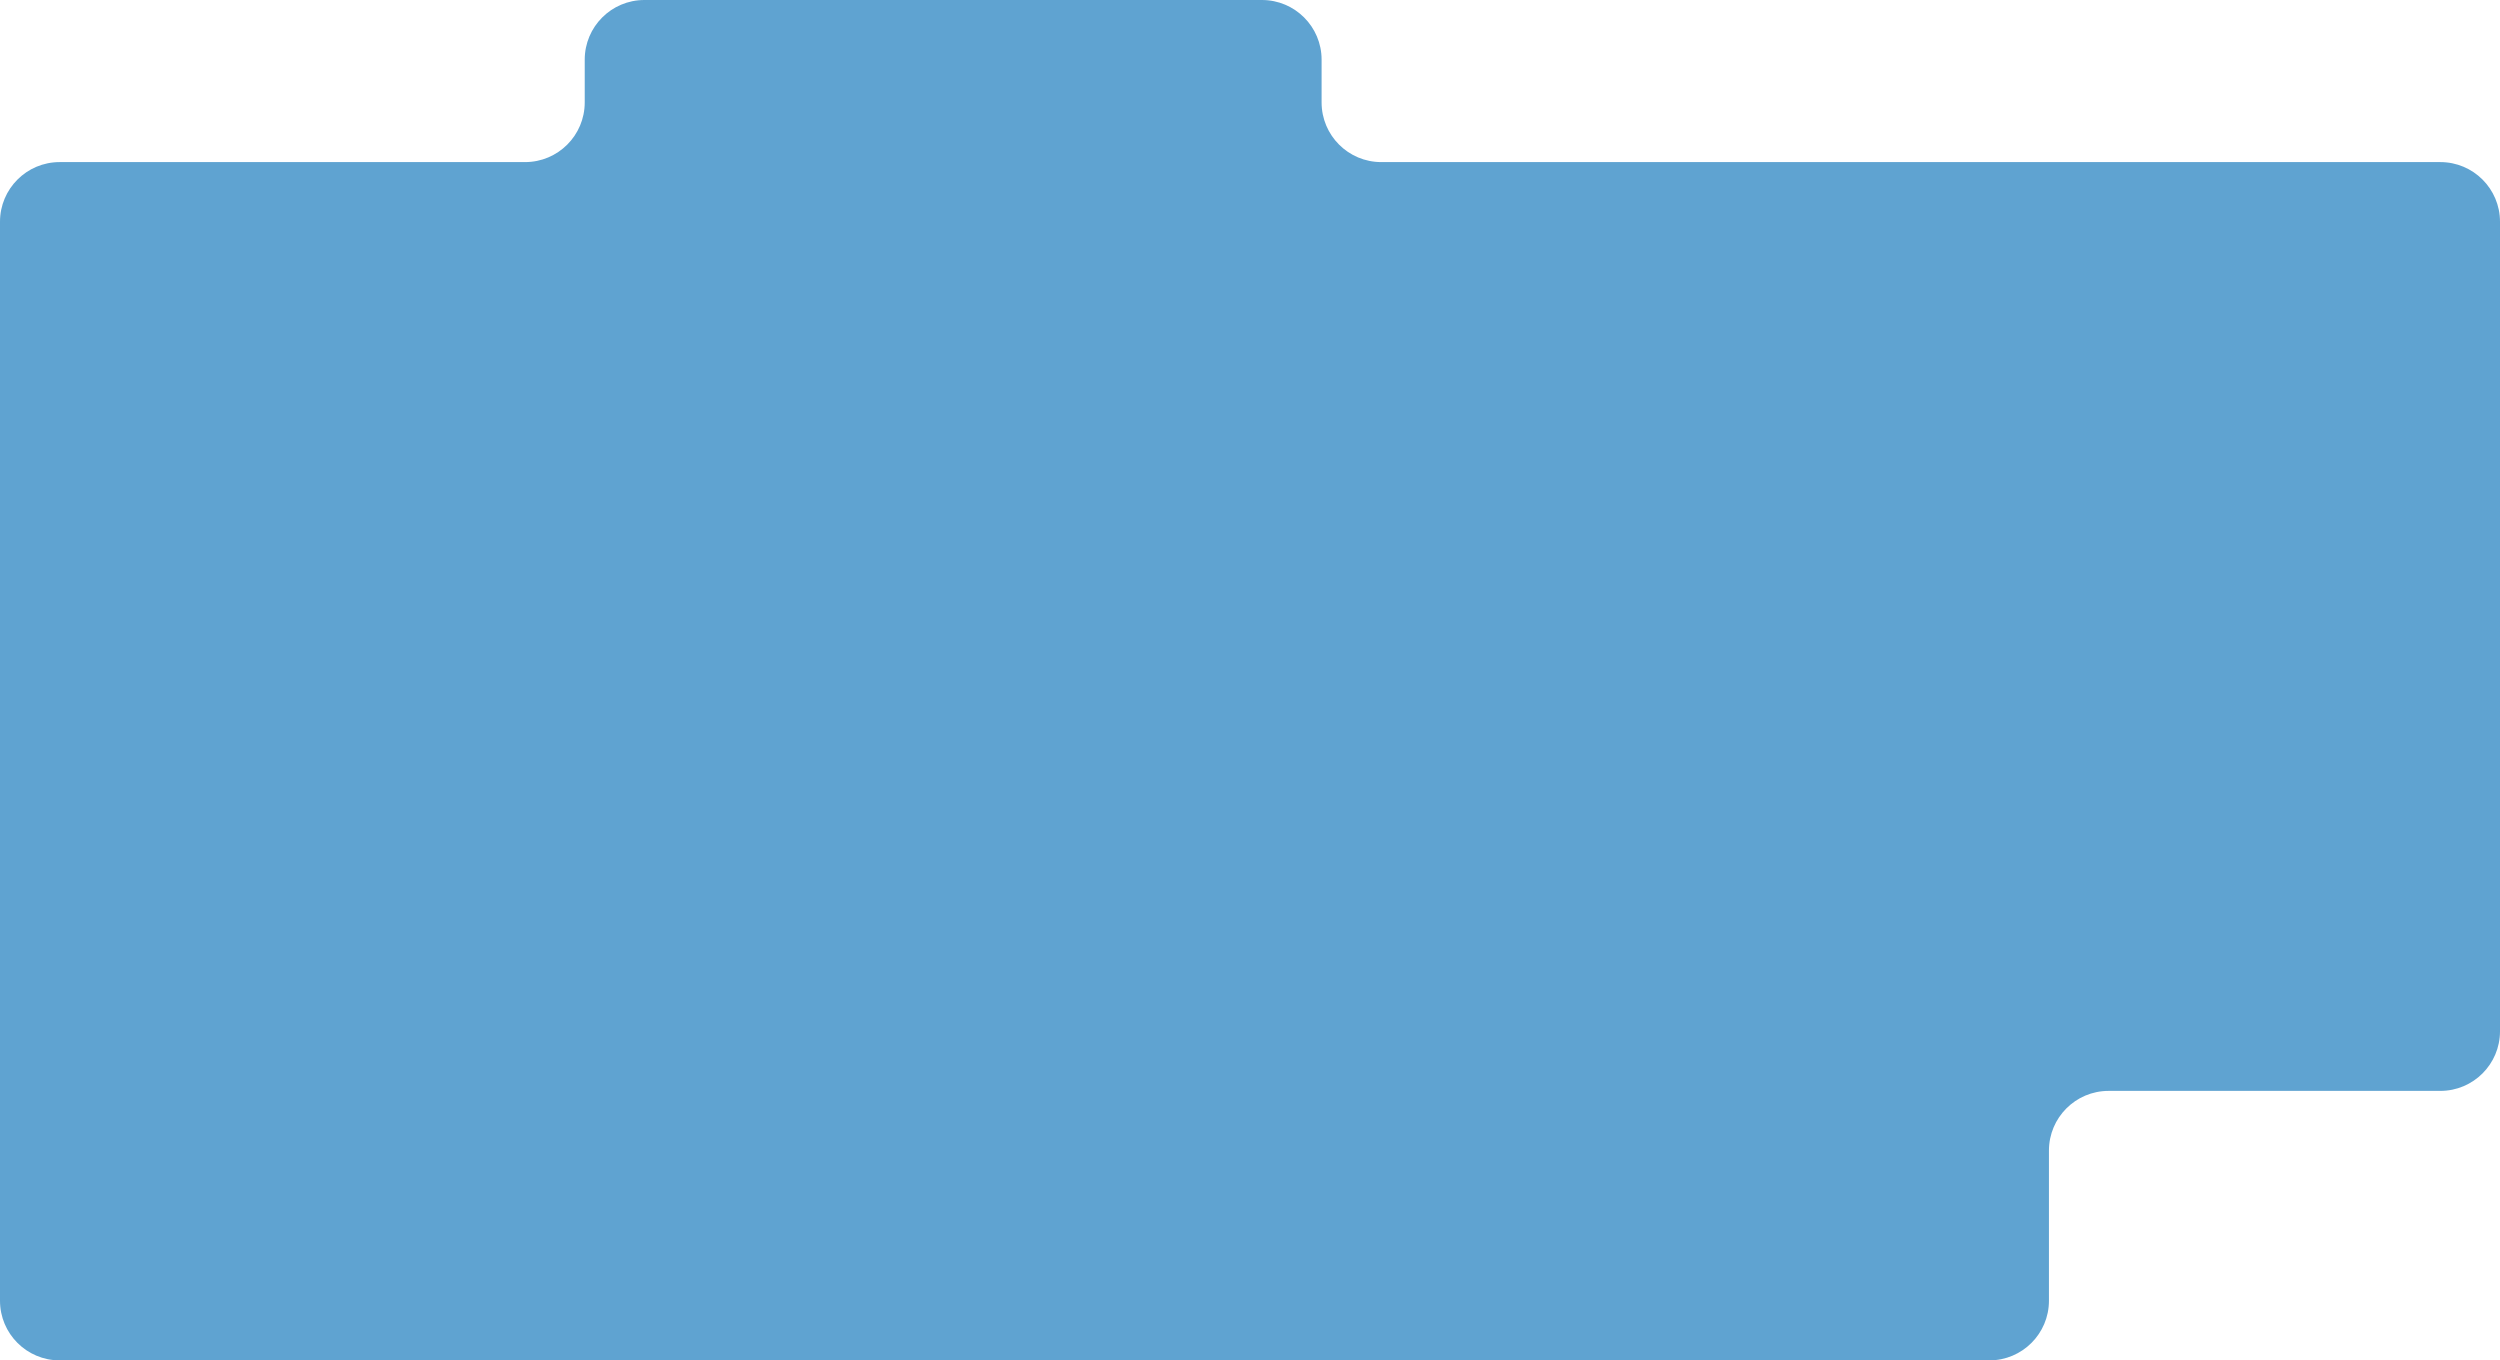 <?xml version="1.0" encoding="UTF-8"?> <svg xmlns="http://www.w3.org/2000/svg" width="1257" height="684" viewBox="0 0 1257 684" fill="none"><path d="M0 111.5C0 94.931 13.431 81.5 30 81.5H228H264C280.569 81.5 294 68.069 294 51.5V30C294 13.431 307.431 0 324 0H484.5H634.5C651.069 0 664.5 13.431 664.5 30V51.5C664.5 68.069 677.931 81.5 694.5 81.5H909H1227C1243.57 81.5 1257 94.931 1257 111.5V288.75V518.5C1257 535.069 1243.57 548.5 1227 548.5H1060.21C1043.64 548.5 1030.21 561.931 1030.21 578.5V654C1030.21 670.569 1016.78 684 1000.21 684H695H628.5H30C13.431 684 0 670.569 0 654V111.5Z" fill="#5FA3D1"></path></svg> 